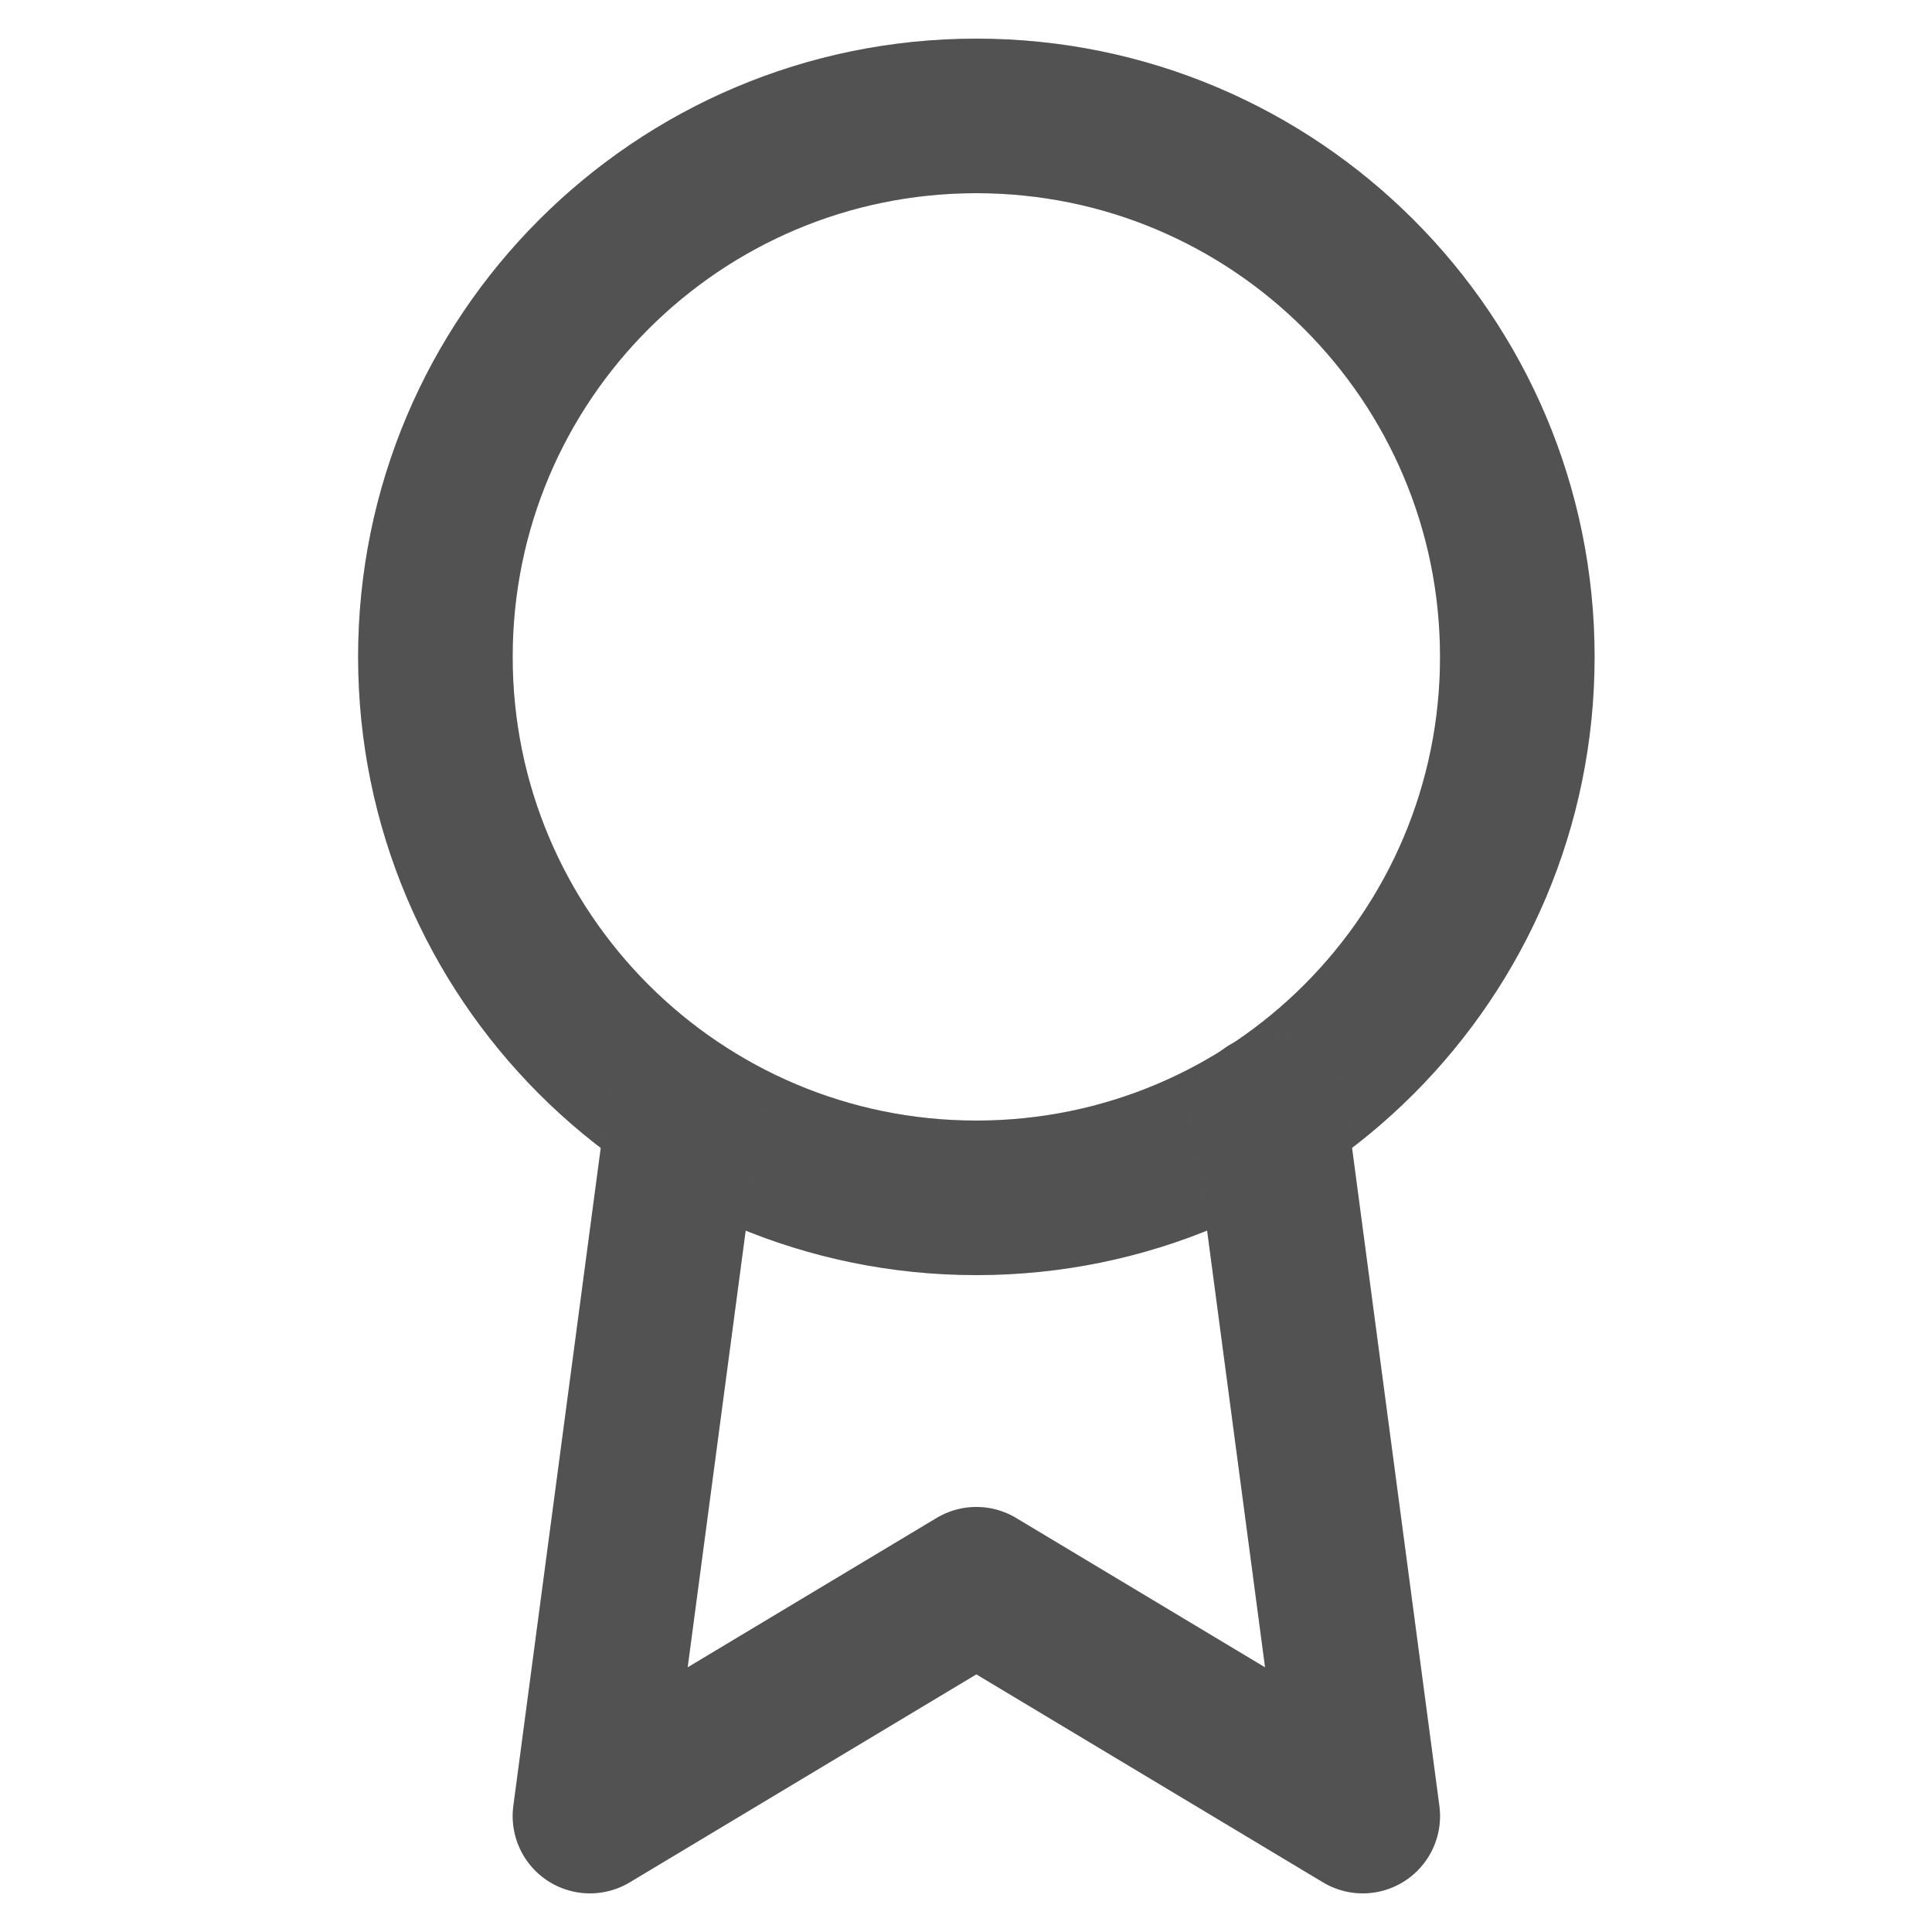 <?xml version="1.0" encoding="UTF-8"?>
<svg xmlns="http://www.w3.org/2000/svg" width="25" height="25" viewBox="0 0 25 25" fill="none">
  <g clip-path="url(#clip0_128_1339)">
    <path d="M12.634 15.5C16.5 15.5 19.634 12.366 19.634 8.5C19.634 4.634 16.5 1.5 12.634 1.5C8.768 1.5 5.634 4.634 5.634 8.5C5.634 12.366 8.768 15.5 12.634 15.5Z" stroke="#666666" stroke-width="2" stroke-linecap="round" stroke-linejoin="round"></path>
    <path d="M12.634 15.5C16.5 15.5 19.634 12.366 19.634 8.5C19.634 4.634 16.5 1.5 12.634 1.5C8.768 1.5 5.634 4.634 5.634 8.5C5.634 12.366 8.768 15.5 12.634 15.5Z" stroke="black" stroke-opacity="0.2" stroke-width="2" stroke-linecap="round" stroke-linejoin="round"></path>
    <path d="M8.844 14.39L7.634 23.5L12.634 20.5L17.634 23.5L16.424 14.38" stroke="#666666" stroke-width="2" stroke-linecap="round" stroke-linejoin="round"></path>
    <path d="M8.844 14.39L7.634 23.5L12.634 20.5L17.634 23.5L16.424 14.38" stroke="black" stroke-opacity="0.2" stroke-width="2" stroke-linecap="round" stroke-linejoin="round"></path>
  </g>
  <defs>
    <clipPath id="clip0_128_1339">
      <rect width="24" height="24" fill="white" transform="translate(0.634 0.5)"></rect>
    </clipPath>
  </defs>
</svg>
